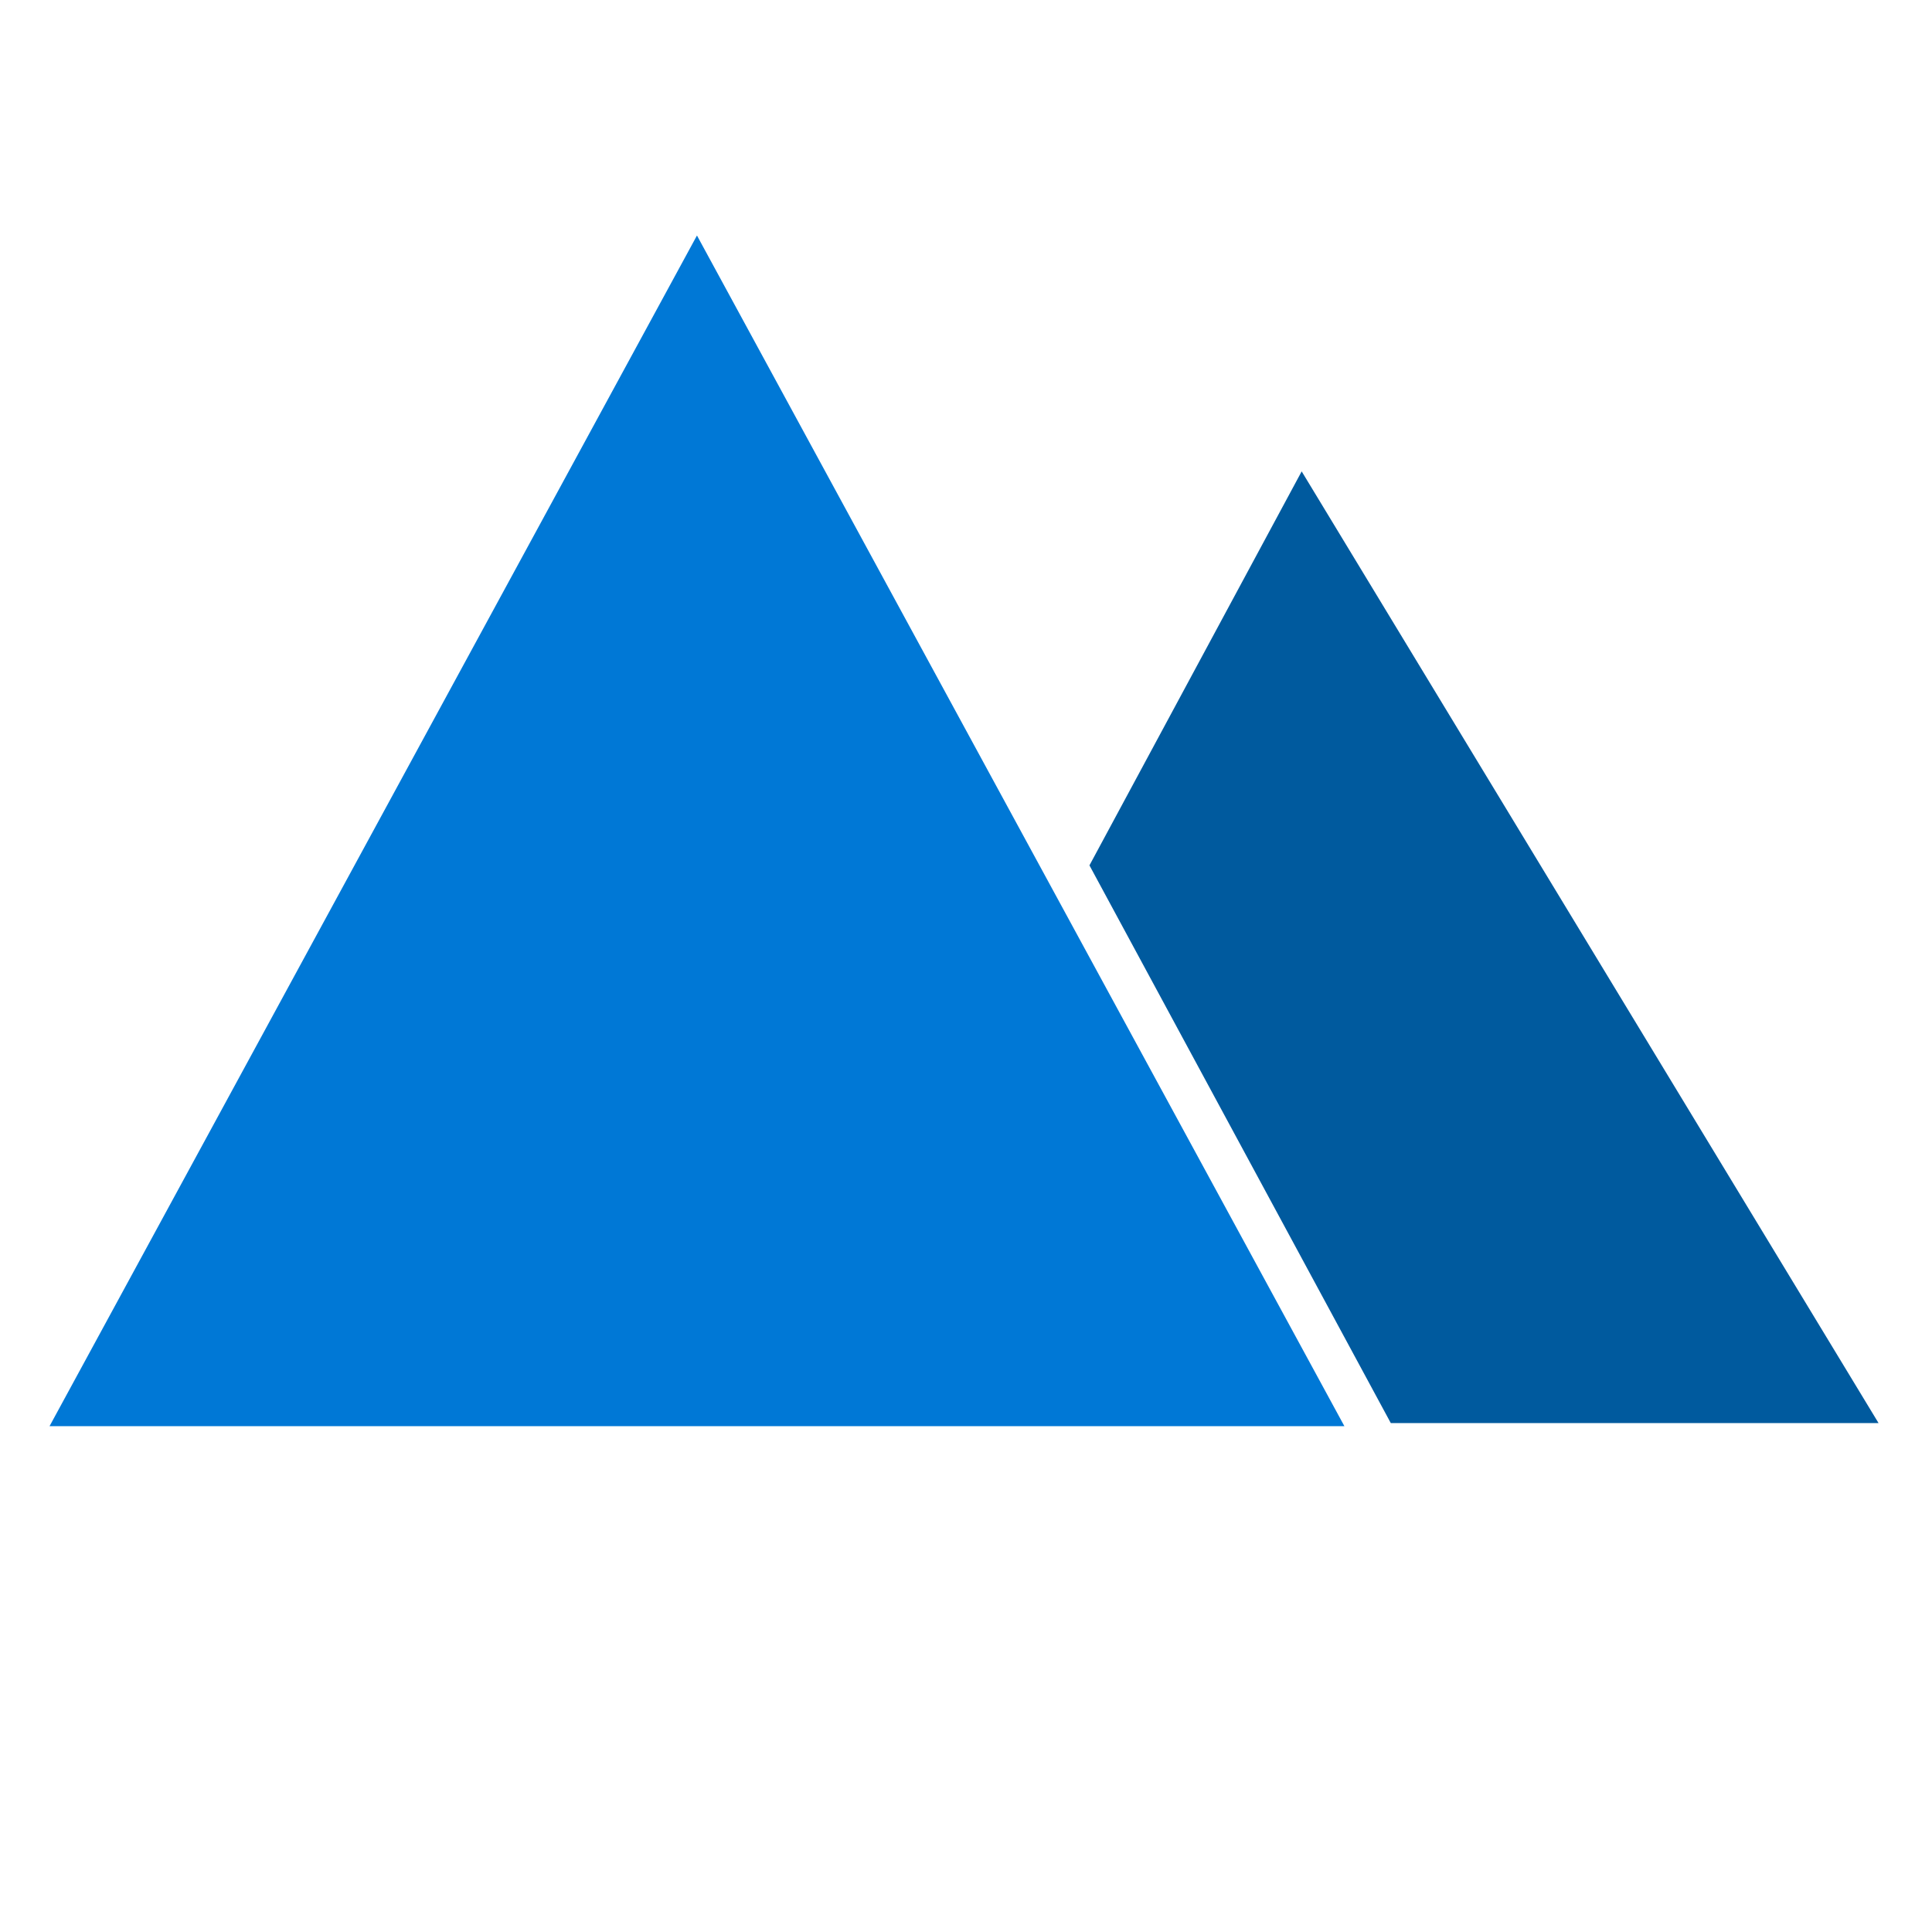 <svg viewBox="0 0 100 100" fill="none" xmlns="http://www.w3.org/2000/svg">
  <!-- Geometric/polygonal mountain design -->
  <!-- Main left mountain -->
  <g transform="translate(0, -5)">
    <path
      d="m 36.075,18.236 32.67,60.083 H 3.405 Z"
      fill="#0078d6"
      stroke="#0078d6"
      strokeWidth="1.675"
    />
    <!-- Main right mountain -->
    <path
      d="m 67.4,30.406 28.946,47.753 H 72.286 L 56.958,49.791 Z"
      fill="#005a9e"
      stroke="#005a9e"
      strokeWidth="1.642"
    />
  </g>
</svg>